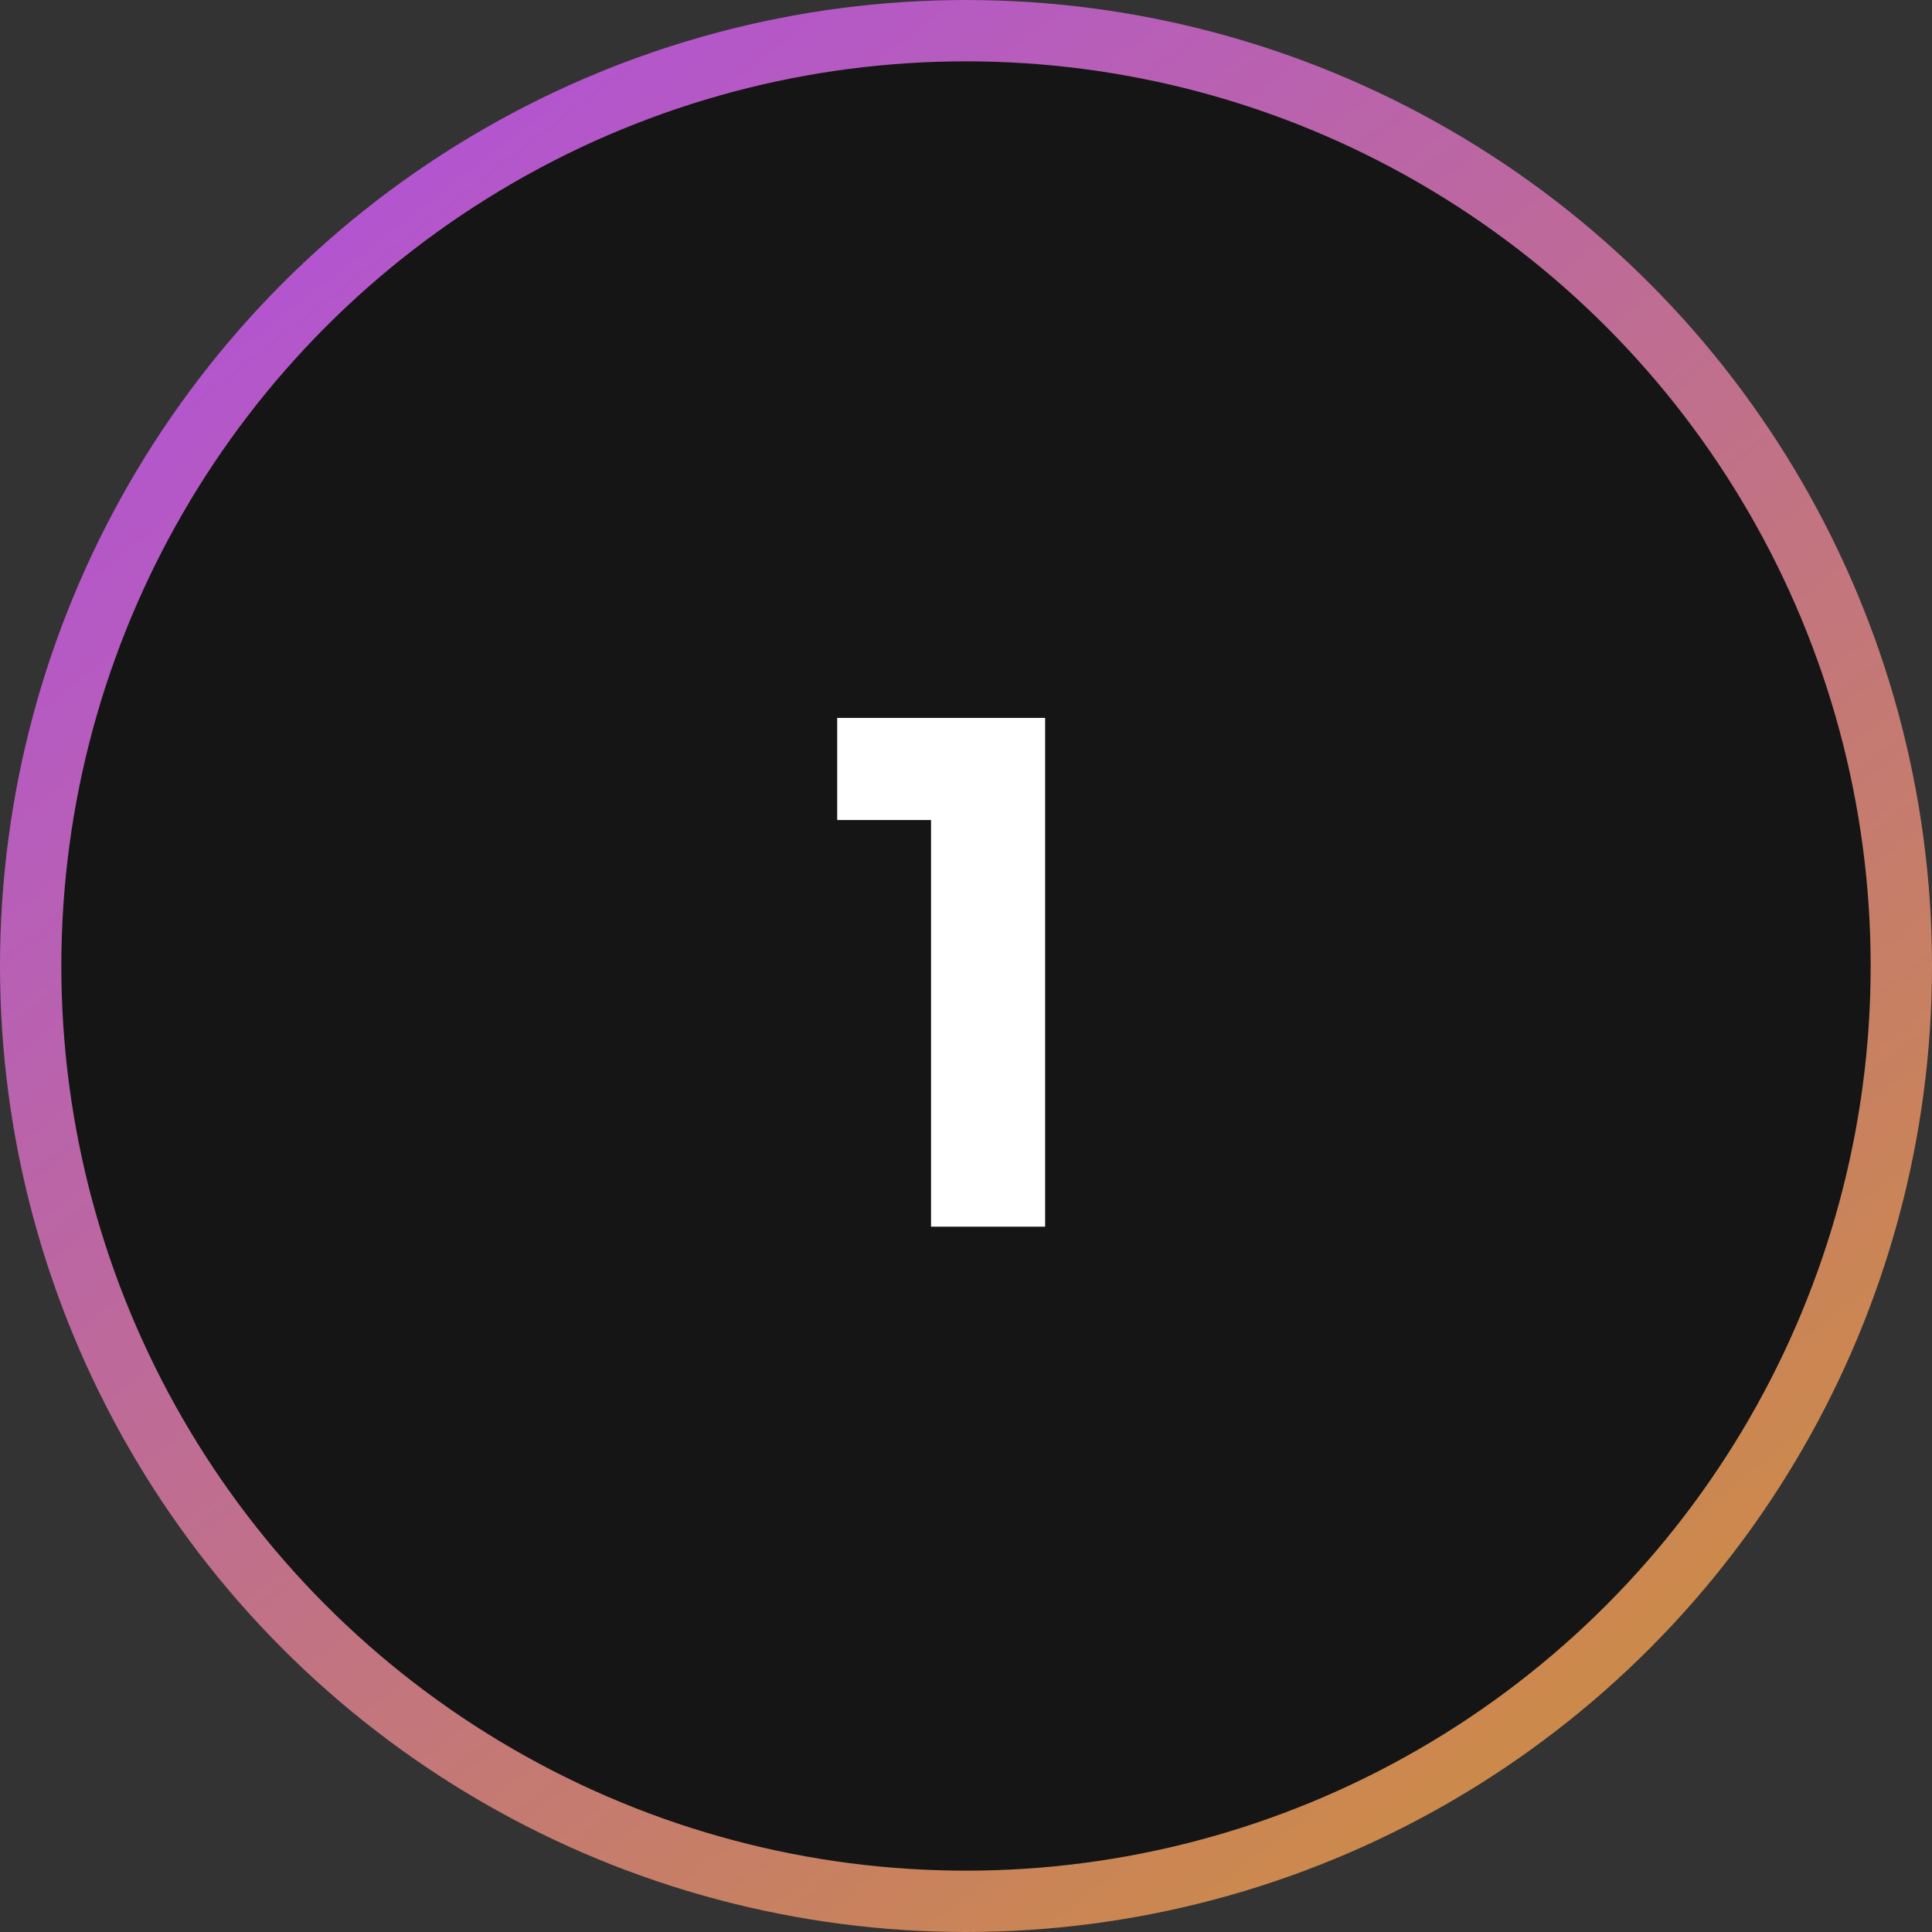 <?xml version="1.0" encoding="UTF-8"?> <svg xmlns="http://www.w3.org/2000/svg" width="63" height="63" viewBox="0 0 63 63" fill="none"><rect x="0" y="0" width="63" height="63" fill="#333333" stroke="none"/><circle cx="31.5" cy="31.5" r="30.5" fill="#151515" stroke="url(#paint0_linear_5665_751)" stroke-width="2"></circle><path d="M27.3 23.41H34.08V40H30.36V26.74H27.3V23.41Z" fill="white"></path><defs><linearGradient id="paint0_linear_5665_751" x1="7.875" y1="9.765" x2="45.99" y2="58.905" gradientUnits="userSpaceOnUse"><stop stop-color="#B355CF"></stop><stop offset="1" stop-color="#CC894C"></stop></linearGradient></defs></svg> 
